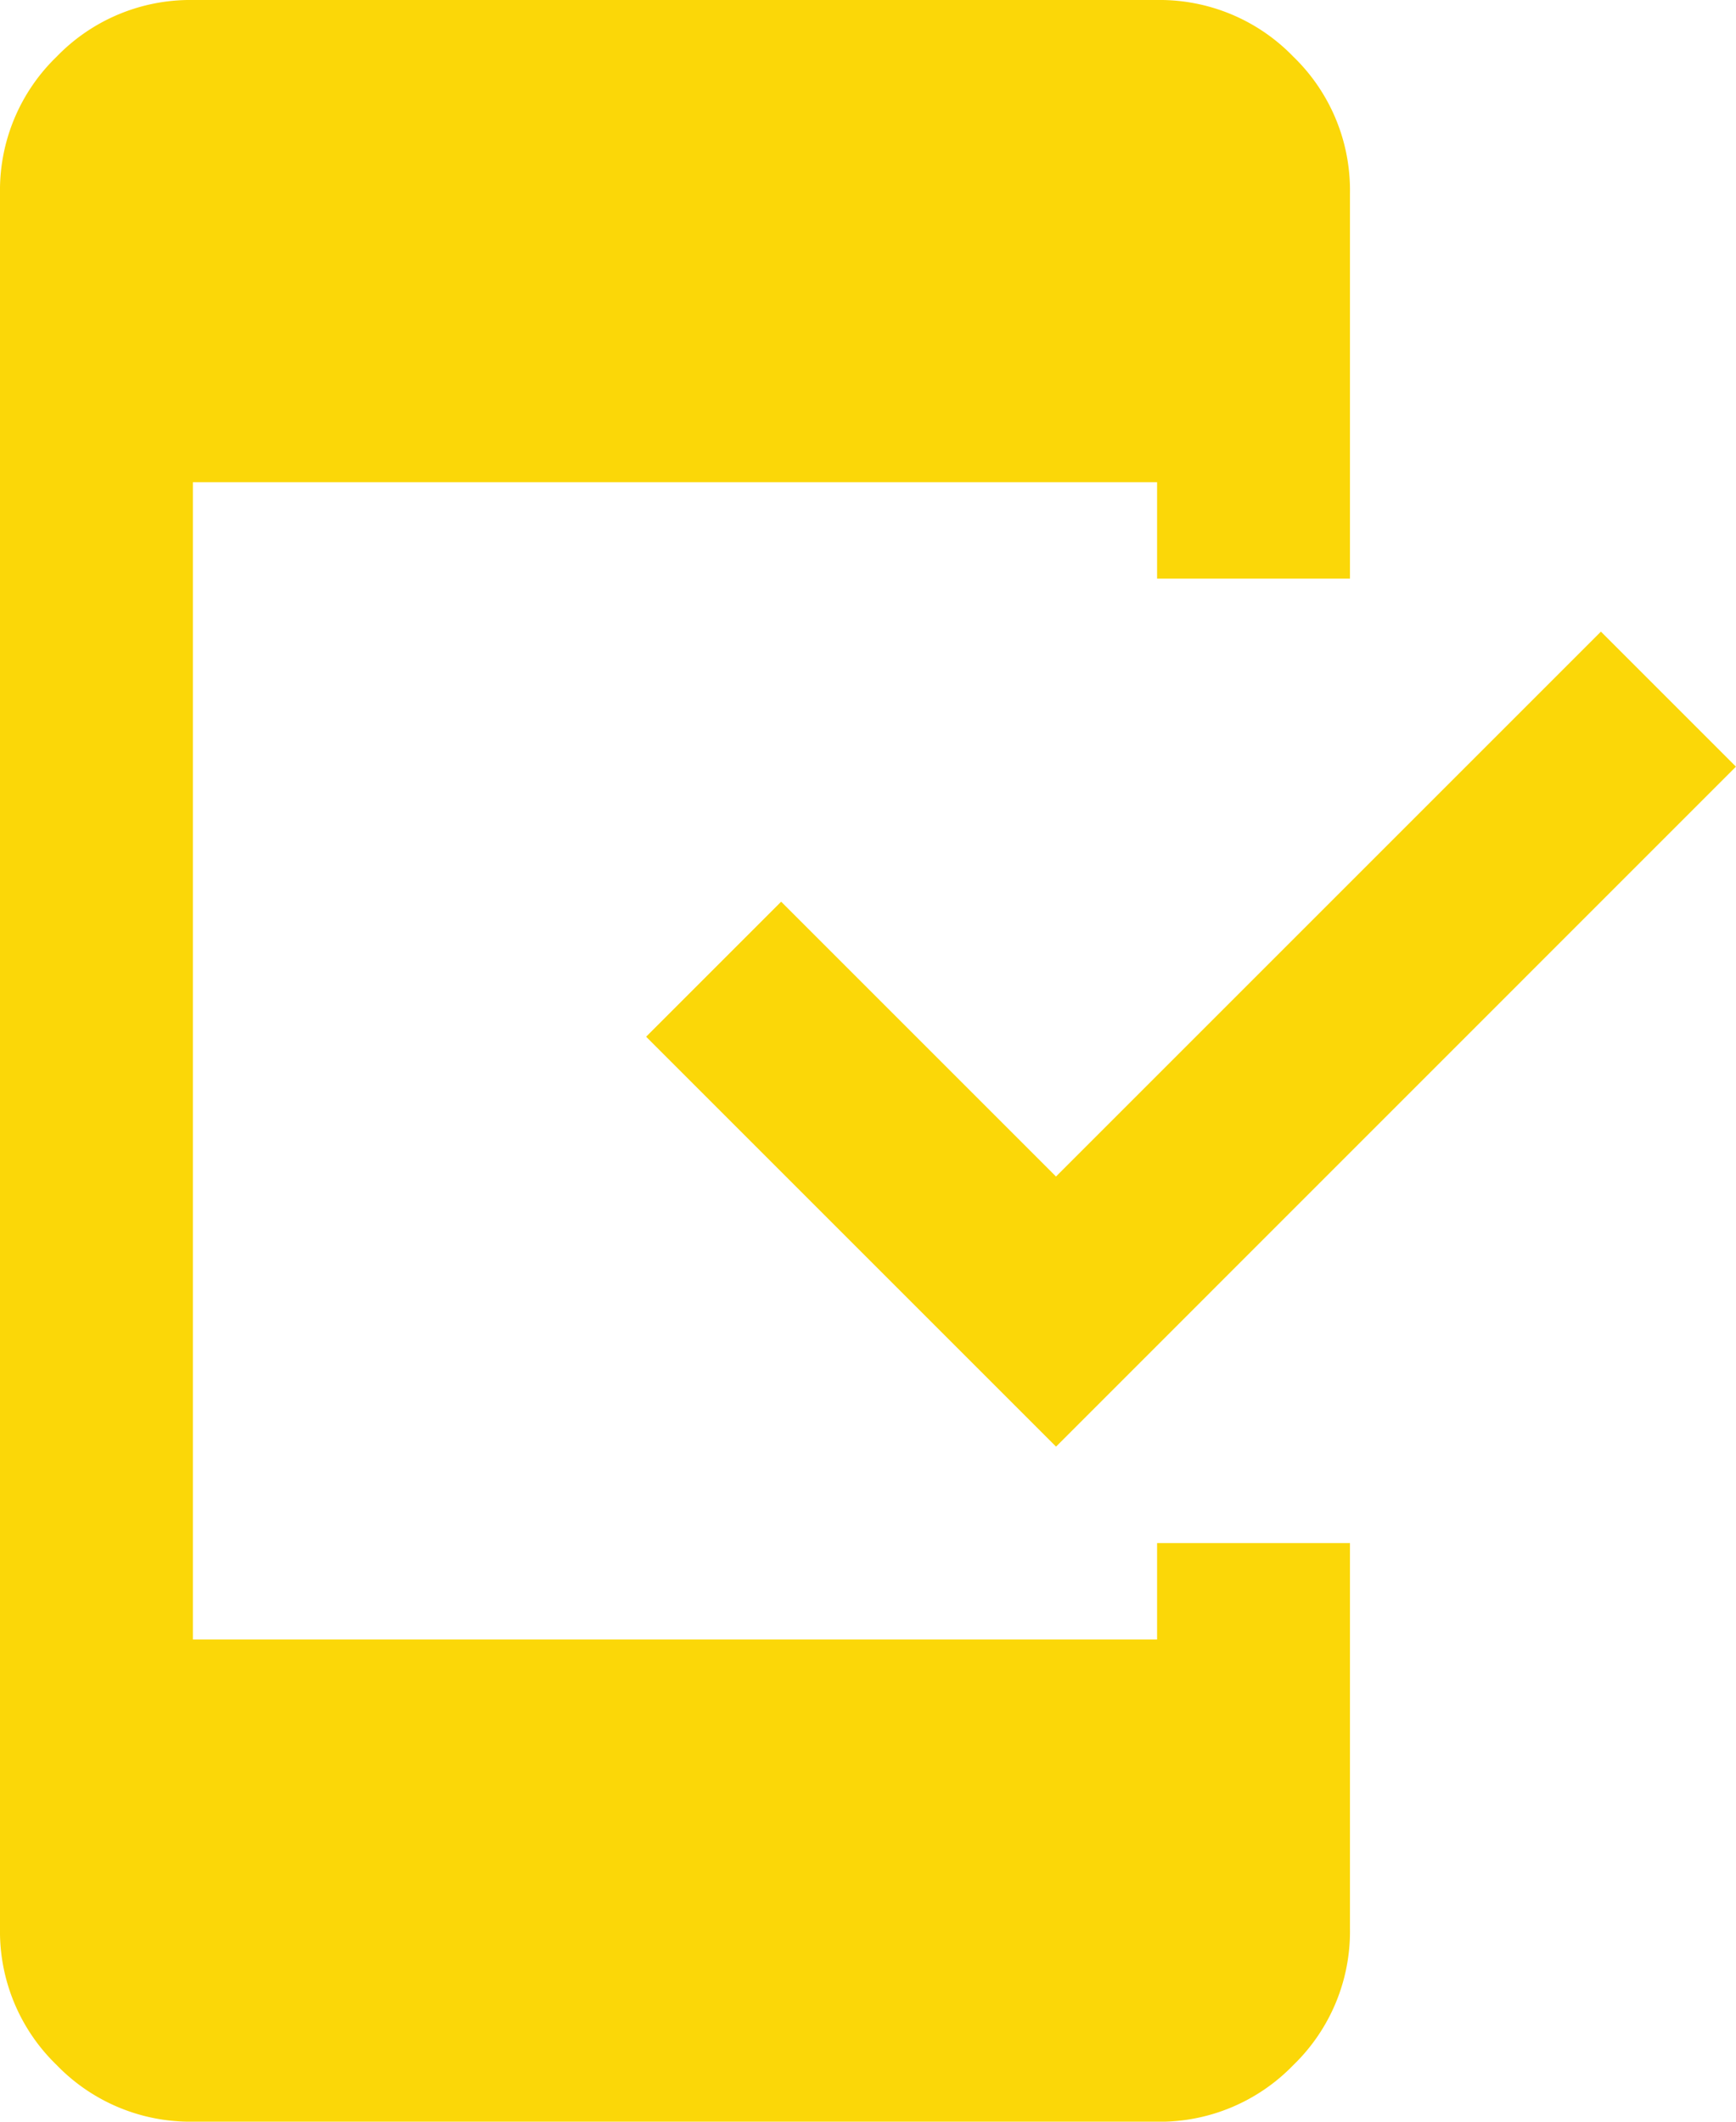 <svg xmlns="http://www.w3.org/2000/svg" width="34.929" height="42.691" viewBox="0 0 34.929 42.691">
  <path id="icon-apply2" d="M163.881-877.309a3.737,3.737,0,0,1-2.741-1.14A3.737,3.737,0,0,1,160-881.19v-34.929a3.737,3.737,0,0,1,1.14-2.741,3.737,3.737,0,0,1,2.741-1.14h19.4a3.737,3.737,0,0,1,2.741,1.14,3.737,3.737,0,0,1,1.14,2.741v7.762h-3.881v-1.94h-19.4v23.286h19.4v-1.94h3.881v7.762a3.737,3.737,0,0,1-1.14,2.741,3.737,3.737,0,0,1-2.741,1.14Zm17.367-13.583L173-899.14l2.717-2.717,5.53,5.53,10.964-10.964,2.717,2.717Z" transform="translate(-160 920)" fill="#fbd708"/>
</svg>
